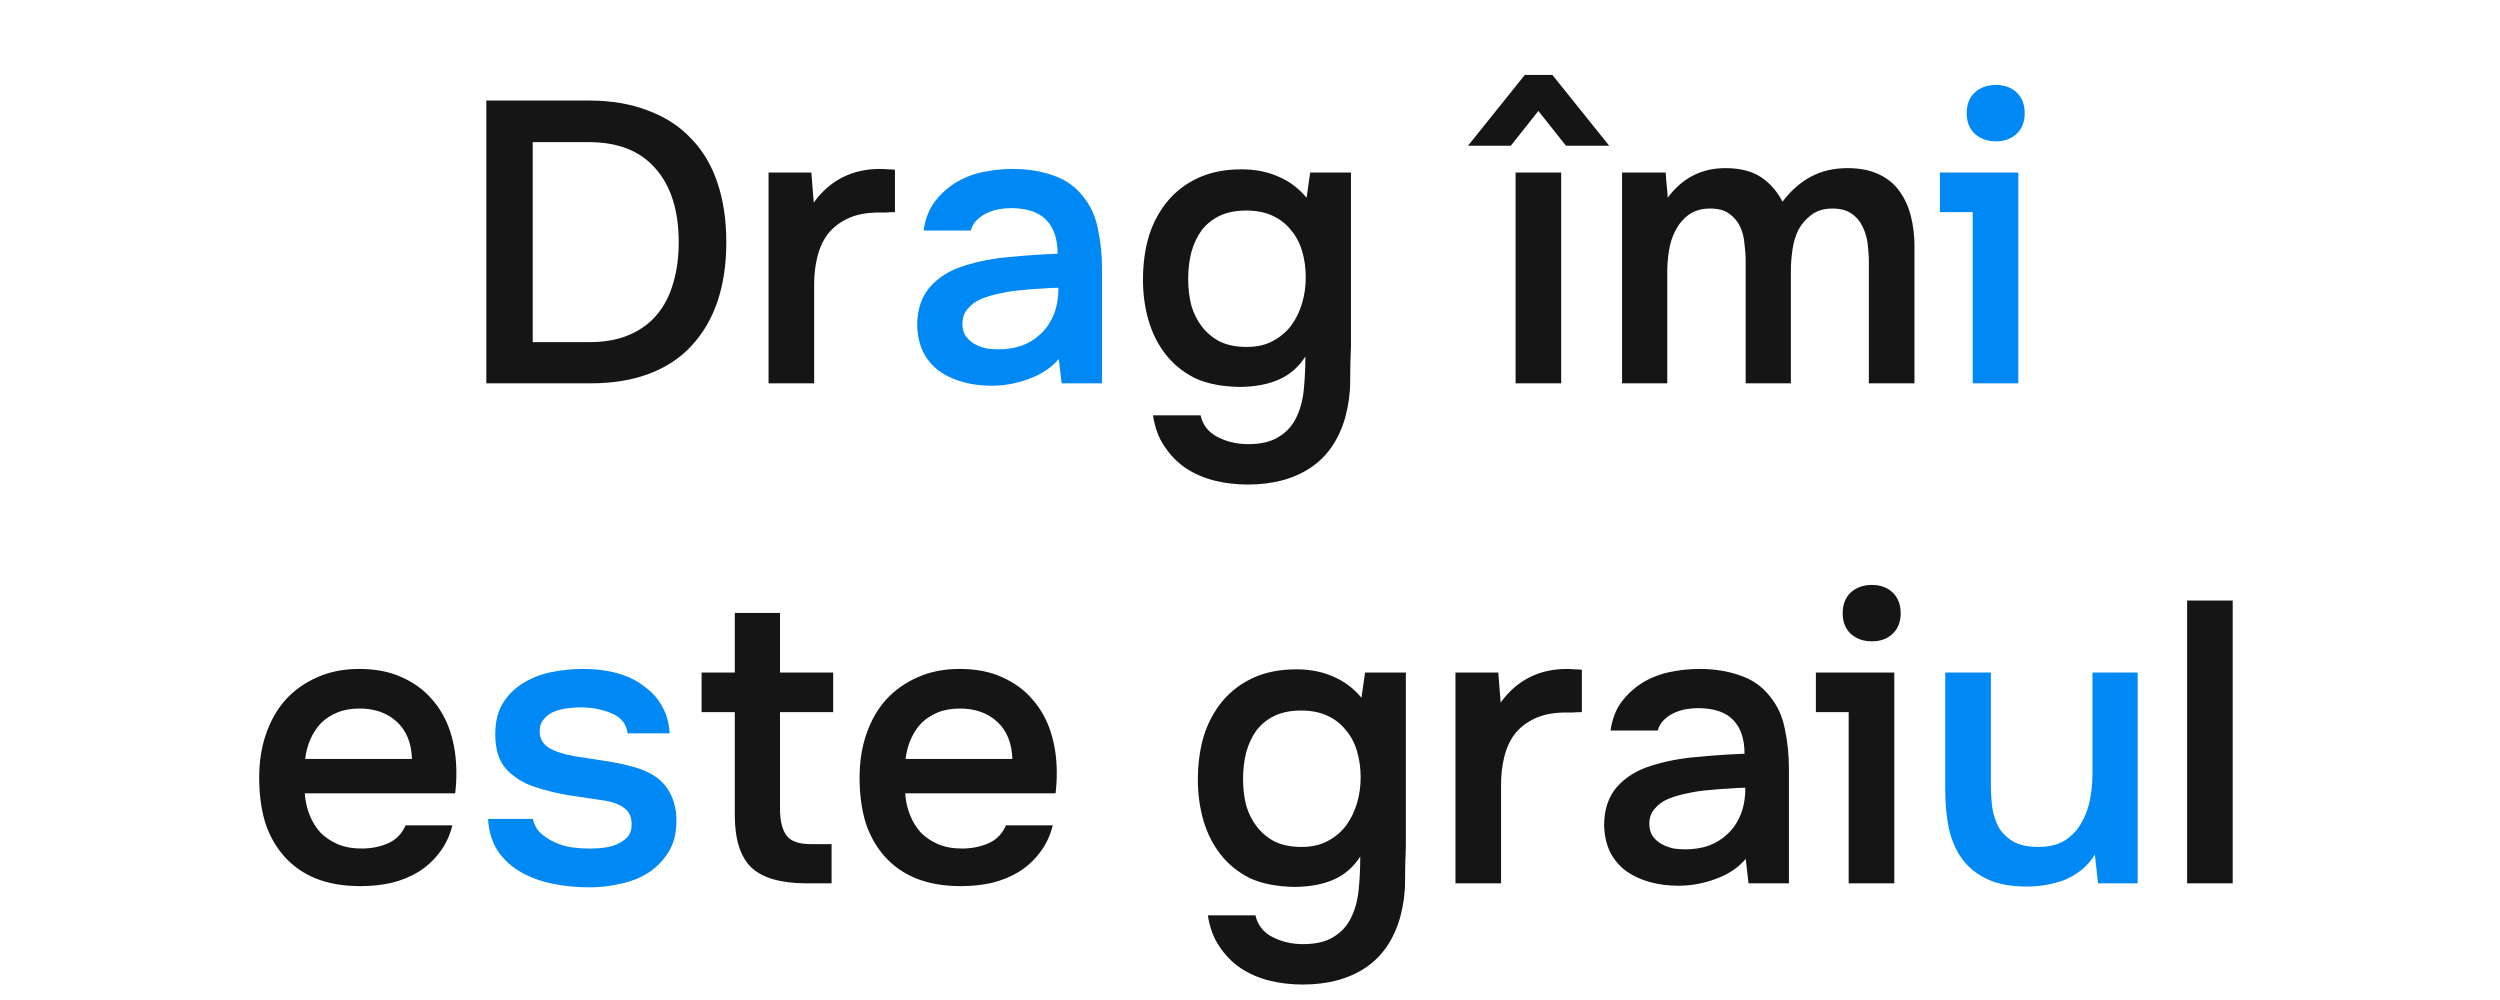 <?xml version="1.0" encoding="UTF-8"?> <svg xmlns="http://www.w3.org/2000/svg" width="300" height="120" viewBox="0 0 300 120" fill="none"> <path d="M58.358 12.064H70.646C73.334 12.064 75.702 12.464 77.75 13.264C79.83 14.032 81.558 15.152 82.934 16.624C84.342 18.064 85.398 19.84 86.102 21.952C86.806 24.064 87.158 26.432 87.158 29.056C87.158 31.712 86.806 34.08 86.102 36.16C85.398 38.24 84.358 40.016 82.982 41.488C81.638 42.96 79.942 44.08 77.894 44.848C75.878 45.616 73.526 46 70.838 46H58.358V12.064ZM63.926 17.056V41.056H70.694C72.55 41.056 74.15 40.768 75.494 40.192C76.838 39.616 77.942 38.816 78.806 37.792C79.702 36.736 80.358 35.472 80.774 34C81.222 32.528 81.446 30.88 81.446 29.056C81.446 25.28 80.518 22.336 78.662 20.224C76.838 18.112 74.166 17.056 70.646 17.056H63.926ZM92.226 46V20.704H97.362L97.65 24.304C99.602 21.616 102.258 20.272 105.618 20.272C105.938 20.272 106.242 20.288 106.53 20.32C106.85 20.32 107.138 20.336 107.394 20.368V25.456C107.01 25.456 106.626 25.472 106.242 25.504C105.89 25.504 105.538 25.504 105.186 25.504C103.778 25.536 102.594 25.792 101.634 26.272C100.706 26.72 99.938 27.328 99.33 28.096C98.754 28.864 98.338 29.776 98.082 30.832C97.826 31.856 97.698 32.96 97.698 34.144V46H92.226ZM162.117 41.536C162.053 42.944 162.021 44.352 162.021 45.76C162.021 47.168 161.829 48.592 161.445 50.032C160.677 52.752 159.285 54.784 157.269 56.128C155.253 57.472 152.741 58.144 149.733 58.144C148.325 58.144 146.981 57.984 145.701 57.664C144.453 57.344 143.317 56.848 142.293 56.176C141.301 55.504 140.453 54.64 139.749 53.584C139.045 52.56 138.581 51.312 138.357 49.84H144.069C144.325 50.992 144.997 51.856 146.085 52.432C147.205 53.008 148.437 53.296 149.781 53.296C151.317 53.296 152.533 53.008 153.429 52.432C154.357 51.888 155.061 51.12 155.541 50.128C156.021 49.168 156.325 48.048 156.453 46.768C156.581 45.52 156.645 44.192 156.645 42.784C155.845 44.032 154.805 44.944 153.525 45.52C152.277 46.096 150.709 46.4 148.821 46.432C146.645 46.4 144.837 46.048 143.397 45.376C141.989 44.672 140.821 43.728 139.893 42.544C138.965 41.36 138.277 40 137.829 38.464C137.381 36.928 137.157 35.296 137.157 33.568C137.157 31.648 137.397 29.888 137.877 28.288C138.389 26.688 139.141 25.296 140.133 24.112C141.125 22.928 142.357 22 143.829 21.328C145.301 20.656 147.013 20.32 148.965 20.32C150.629 20.32 152.101 20.608 153.381 21.184C154.693 21.728 155.829 22.576 156.789 23.728L157.221 20.704H162.117V41.536ZM149.541 25.264C148.325 25.264 147.269 25.472 146.373 25.888C145.509 26.304 144.789 26.88 144.213 27.616C143.669 28.352 143.253 29.232 142.965 30.256C142.709 31.248 142.581 32.32 142.581 33.472C142.581 34.624 142.709 35.696 142.965 36.688C143.253 37.648 143.685 38.496 144.261 39.232C144.837 39.968 145.557 40.56 146.421 41.008C147.317 41.424 148.373 41.632 149.589 41.632C150.837 41.632 151.893 41.392 152.757 40.912C153.653 40.432 154.389 39.808 154.965 39.04C155.541 38.24 155.973 37.344 156.261 36.352C156.549 35.36 156.693 34.336 156.693 33.28C156.693 32.192 156.549 31.152 156.261 30.16C155.973 29.168 155.525 28.32 154.917 27.616C154.341 26.88 153.605 26.304 152.709 25.888C151.813 25.472 150.757 25.264 149.541 25.264ZM186.287 8.992L193.103 17.488H187.919L184.607 13.312L181.295 17.488H176.159L182.975 8.992H186.287ZM187.343 46H181.871V20.704H187.343V46ZM199.88 20.704C199.912 20.96 199.928 21.216 199.928 21.472L200.072 22.96C200.104 23.216 200.12 23.472 200.12 23.728C201.88 21.36 204.184 20.176 207.032 20.176C208.824 20.176 210.264 20.544 211.352 21.28C212.44 22.016 213.288 22.992 213.896 24.208C214.888 22.896 216.008 21.904 217.256 21.232C218.536 20.528 220.024 20.176 221.72 20.176C223.16 20.176 224.392 20.416 225.416 20.896C226.472 21.376 227.304 22.048 227.912 22.912C228.552 23.776 229.016 24.784 229.304 25.936C229.592 27.056 229.736 28.256 229.736 29.536V46H224.264V31.552C224.264 30.784 224.216 30.016 224.12 29.248C224.024 28.48 223.816 27.792 223.496 27.184C223.208 26.544 222.776 26.032 222.2 25.648C221.624 25.232 220.856 25.024 219.896 25.024C218.872 25.024 218.024 25.28 217.352 25.792C216.712 26.272 216.2 26.864 215.816 27.568C215.464 28.272 215.224 29.072 215.096 29.968C214.968 30.832 214.904 31.696 214.904 32.56V46H209.48V31.456C209.48 30.72 209.432 29.984 209.336 29.248C209.272 28.48 209.096 27.792 208.808 27.184C208.52 26.576 208.088 26.064 207.512 25.648C206.968 25.232 206.2 25.024 205.208 25.024C204.184 25.024 203.32 25.28 202.616 25.792C201.944 26.304 201.416 26.944 201.032 27.712C200.648 28.448 200.392 29.264 200.264 30.16C200.136 31.024 200.072 31.824 200.072 32.56V46H194.648V20.704H199.88ZM36.574 95.2C36.638 96.128 36.83 96.992 37.15 97.792C37.47 98.592 37.902 99.296 38.446 99.904C39.022 100.48 39.71 100.944 40.51 101.296C41.342 101.648 42.302 101.824 43.39 101.824C44.542 101.824 45.598 101.616 46.558 101.2C47.518 100.784 48.222 100.064 48.67 99.04H54.286C53.966 100.32 53.438 101.424 52.702 102.352C51.998 103.28 51.15 104.048 50.158 104.656C49.198 105.232 48.126 105.664 46.942 105.952C45.79 106.208 44.558 106.336 43.246 106.336C41.23 106.336 39.454 106.032 37.918 105.424C36.414 104.816 35.15 103.936 34.126 102.784C33.102 101.632 32.334 100.272 31.822 98.704C31.342 97.104 31.102 95.312 31.102 93.328C31.102 91.408 31.374 89.664 31.918 88.096C32.462 86.496 33.246 85.12 34.27 83.968C35.326 82.816 36.59 81.92 38.062 81.28C39.534 80.608 41.214 80.272 43.102 80.272C45.086 80.272 46.798 80.608 48.238 81.28C49.678 81.92 50.878 82.8 51.838 83.92C52.83 85.04 53.566 86.352 54.046 87.856C54.526 89.36 54.766 90.992 54.766 92.752C54.766 93.584 54.718 94.4 54.622 95.2H36.574ZM49.438 91.072C49.374 89.152 48.766 87.664 47.614 86.608C46.462 85.552 44.974 85.024 43.15 85.024C42.126 85.024 41.23 85.184 40.462 85.504C39.694 85.824 39.038 86.256 38.494 86.8C37.982 87.344 37.566 87.984 37.246 88.72C36.926 89.456 36.718 90.24 36.622 91.072H49.438ZM93.599 80.704H99.983V85.456H93.599V97.024C93.599 98.464 93.855 99.536 94.367 100.24C94.879 100.944 95.855 101.296 97.295 101.296H99.791V106H96.815C93.711 106 91.487 105.36 90.143 104.08C88.831 102.8 88.175 100.704 88.175 97.792V85.456H84.191V80.704H88.175V73.552H93.599V80.704ZM108.621 95.2C108.685 96.128 108.877 96.992 109.197 97.792C109.517 98.592 109.949 99.296 110.493 99.904C111.069 100.48 111.757 100.944 112.557 101.296C113.389 101.648 114.349 101.824 115.437 101.824C116.589 101.824 117.645 101.616 118.605 101.2C119.565 100.784 120.269 100.064 120.717 99.04H126.333C126.013 100.32 125.485 101.424 124.749 102.352C124.045 103.28 123.197 104.048 122.205 104.656C121.245 105.232 120.173 105.664 118.989 105.952C117.837 106.208 116.605 106.336 115.293 106.336C113.277 106.336 111.501 106.032 109.965 105.424C108.461 104.816 107.197 103.936 106.173 102.784C105.149 101.632 104.381 100.272 103.869 98.704C103.389 97.104 103.149 95.312 103.149 93.328C103.149 91.408 103.421 89.664 103.965 88.096C104.509 86.496 105.293 85.12 106.317 83.968C107.373 82.816 108.637 81.92 110.109 81.28C111.581 80.608 113.261 80.272 115.149 80.272C117.133 80.272 118.845 80.608 120.285 81.28C121.725 81.92 122.925 82.8 123.885 83.92C124.877 85.04 125.613 86.352 126.093 87.856C126.573 89.36 126.813 90.992 126.813 92.752C126.813 93.584 126.765 94.4 126.669 95.2H108.621ZM121.485 91.072C121.421 89.152 120.813 87.664 119.661 86.608C118.509 85.552 117.021 85.024 115.197 85.024C114.173 85.024 113.277 85.184 112.509 85.504C111.741 85.824 111.085 86.256 110.541 86.8C110.029 87.344 109.613 87.984 109.293 88.72C108.973 89.456 108.765 90.24 108.669 91.072H121.485ZM168.703 101.536C168.639 102.944 168.607 104.352 168.607 105.76C168.607 107.168 168.415 108.592 168.031 110.032C167.263 112.752 165.871 114.784 163.855 116.128C161.839 117.472 159.327 118.144 156.319 118.144C154.911 118.144 153.567 117.984 152.287 117.664C151.039 117.344 149.903 116.848 148.879 116.176C147.887 115.504 147.039 114.64 146.335 113.584C145.631 112.56 145.167 111.312 144.943 109.84H150.655C150.911 110.992 151.583 111.856 152.671 112.432C153.791 113.008 155.023 113.296 156.367 113.296C157.903 113.296 159.119 113.008 160.015 112.432C160.943 111.888 161.647 111.12 162.127 110.128C162.607 109.168 162.911 108.048 163.039 106.768C163.167 105.52 163.231 104.192 163.231 102.784C162.431 104.032 161.391 104.944 160.111 105.52C158.863 106.096 157.295 106.4 155.407 106.432C153.231 106.4 151.423 106.048 149.983 105.376C148.575 104.672 147.407 103.728 146.479 102.544C145.551 101.36 144.863 100 144.415 98.464C143.967 96.928 143.743 95.296 143.743 93.568C143.743 91.648 143.983 89.888 144.463 88.288C144.975 86.688 145.727 85.296 146.719 84.112C147.711 82.928 148.943 82 150.415 81.328C151.887 80.656 153.599 80.32 155.551 80.32C157.215 80.32 158.687 80.608 159.967 81.184C161.279 81.728 162.415 82.576 163.375 83.728L163.807 80.704H168.703V101.536ZM156.127 85.264C154.911 85.264 153.855 85.472 152.959 85.888C152.095 86.304 151.375 86.88 150.799 87.616C150.255 88.352 149.839 89.232 149.551 90.256C149.295 91.248 149.167 92.32 149.167 93.472C149.167 94.624 149.295 95.696 149.551 96.688C149.839 97.648 150.271 98.496 150.847 99.232C151.423 99.968 152.143 100.56 153.007 101.008C153.903 101.424 154.959 101.632 156.175 101.632C157.423 101.632 158.479 101.392 159.343 100.912C160.239 100.432 160.975 99.808 161.551 99.04C162.127 98.24 162.559 97.344 162.847 96.352C163.135 95.36 163.279 94.336 163.279 93.28C163.279 92.192 163.135 91.152 162.847 90.16C162.559 89.168 162.111 88.32 161.503 87.616C160.927 86.88 160.191 86.304 159.295 85.888C158.399 85.472 157.343 85.264 156.127 85.264ZM174.656 106V80.704H179.792L180.08 84.304C182.032 81.616 184.688 80.272 188.048 80.272C188.368 80.272 188.672 80.288 188.96 80.32C189.28 80.32 189.568 80.336 189.824 80.368V85.456C189.44 85.456 189.056 85.472 188.672 85.504C188.32 85.504 187.968 85.504 187.616 85.504C186.208 85.536 185.024 85.792 184.064 86.272C183.136 86.72 182.368 87.328 181.76 88.096C181.184 88.864 180.768 89.776 180.512 90.832C180.256 91.856 180.128 92.96 180.128 94.144V106H174.656ZM209.487 103.072C208.591 104.128 207.391 104.928 205.887 105.472C204.415 106.016 202.927 106.288 201.423 106.288C200.207 106.288 199.071 106.144 198.015 105.856C196.959 105.568 196.015 105.136 195.183 104.56C194.351 103.952 193.695 103.184 193.215 102.256C192.767 101.328 192.527 100.256 192.495 99.04C192.495 97.152 193.007 95.616 194.031 94.432C195.087 93.248 196.463 92.4 198.159 91.888C199.855 91.344 201.695 90.992 203.679 90.832C205.663 90.64 207.551 90.512 209.343 90.448C209.343 88.688 208.895 87.344 207.999 86.416C207.103 85.456 205.679 84.976 203.727 84.976C203.247 84.976 202.751 85.024 202.239 85.12C201.727 85.216 201.247 85.376 200.799 85.6C200.383 85.792 199.999 86.064 199.647 86.416C199.295 86.768 199.055 87.184 198.927 87.664H193.263C193.455 86.32 193.887 85.184 194.559 84.256C195.263 83.328 196.095 82.56 197.055 81.952C198.047 81.344 199.135 80.912 200.319 80.656C201.535 80.4 202.751 80.272 203.967 80.272C205.727 80.272 207.327 80.528 208.767 81.04C210.239 81.52 211.439 82.352 212.367 83.536C213.295 84.656 213.903 85.984 214.191 87.52C214.511 89.024 214.671 90.608 214.671 92.272V106H209.823L209.487 103.072ZM197.919 98.848C197.919 99.456 198.063 99.968 198.351 100.384C198.671 100.8 199.055 101.12 199.503 101.344C199.951 101.568 200.399 101.728 200.847 101.824C201.295 101.888 201.775 101.92 202.287 101.92C203.247 101.92 204.159 101.776 205.023 101.488C205.887 101.168 206.639 100.704 207.279 100.096C207.951 99.488 208.479 98.72 208.863 97.792C209.247 96.864 209.439 95.776 209.439 94.528C208.927 94.528 208.287 94.56 207.519 94.624C206.751 94.656 205.919 94.72 205.023 94.816C204.159 94.88 203.311 95.008 202.479 95.2C201.647 95.36 200.879 95.584 200.175 95.872C199.503 96.16 198.959 96.56 198.543 97.072C198.127 97.552 197.919 98.144 197.919 98.848ZM224.626 70.192C225.65 70.192 226.482 70.496 227.122 71.104C227.762 71.712 228.082 72.544 228.082 73.6C228.082 74.624 227.762 75.44 227.122 76.048C226.482 76.656 225.65 76.96 224.626 76.96C223.602 76.96 222.754 76.656 222.082 76.048C221.442 75.44 221.122 74.624 221.122 73.6C221.122 72.544 221.442 71.712 222.082 71.104C222.754 70.496 223.602 70.192 224.626 70.192ZM221.842 106V85.456H217.906V80.704H227.314V106H221.842ZM262.453 106V72.064H267.925V106H262.453Z" fill="#151515"></path> <path d="M127.057 43.072C126.161 44.128 124.961 44.928 123.457 45.472C121.985 46.016 120.497 46.288 118.993 46.288C117.777 46.288 116.641 46.144 115.585 45.856C114.529 45.568 113.585 45.136 112.753 44.56C111.921 43.952 111.265 43.184 110.785 42.256C110.337 41.328 110.097 40.256 110.065 39.04C110.065 37.152 110.577 35.616 111.601 34.432C112.657 33.248 114.033 32.4 115.729 31.888C117.425 31.344 119.265 30.992 121.249 30.832C123.233 30.64 125.121 30.512 126.913 30.448C126.913 28.688 126.465 27.344 125.569 26.416C124.673 25.456 123.249 24.976 121.297 24.976C120.817 24.976 120.321 25.024 119.809 25.12C119.297 25.216 118.817 25.376 118.369 25.6C117.953 25.792 117.569 26.064 117.217 26.416C116.865 26.768 116.625 27.184 116.497 27.664H110.833C111.025 26.32 111.457 25.184 112.129 24.256C112.833 23.328 113.665 22.56 114.625 21.952C115.617 21.344 116.705 20.912 117.889 20.656C119.105 20.4 120.321 20.272 121.537 20.272C123.297 20.272 124.897 20.528 126.337 21.04C127.809 21.52 129.009 22.352 129.937 23.536C130.865 24.656 131.473 25.984 131.761 27.52C132.081 29.024 132.241 30.608 132.241 32.272V46H127.393L127.057 43.072ZM115.489 38.848C115.489 39.456 115.633 39.968 115.921 40.384C116.241 40.8 116.625 41.12 117.073 41.344C117.521 41.568 117.969 41.728 118.417 41.824C118.865 41.888 119.345 41.92 119.857 41.92C120.817 41.92 121.729 41.776 122.593 41.488C123.457 41.168 124.209 40.704 124.849 40.096C125.521 39.488 126.049 38.72 126.433 37.792C126.817 36.864 127.009 35.776 127.009 34.528C126.497 34.528 125.857 34.56 125.089 34.624C124.321 34.656 123.489 34.72 122.593 34.816C121.729 34.88 120.881 35.008 120.049 35.2C119.217 35.36 118.449 35.584 117.745 35.872C117.073 36.16 116.529 36.56 116.113 37.072C115.697 37.552 115.489 38.144 115.489 38.848ZM239.509 10.192C240.533 10.192 241.365 10.496 242.005 11.104C242.645 11.712 242.965 12.544 242.965 13.6C242.965 14.624 242.645 15.44 242.005 16.048C241.365 16.656 240.533 16.96 239.509 16.96C238.485 16.96 237.637 16.656 236.965 16.048C236.325 15.44 236.005 14.624 236.005 13.6C236.005 12.544 236.325 11.712 236.965 11.104C237.637 10.496 238.485 10.192 239.509 10.192ZM236.725 46V25.456H232.789V20.704H242.197V46H236.725ZM69.798 84.88C69.318 84.88 68.79 84.912 68.214 84.976C67.638 85.04 67.094 85.168 66.582 85.36C66.07 85.552 65.638 85.856 65.286 86.272C64.934 86.656 64.758 87.136 64.758 87.712C64.758 88.608 65.126 89.28 65.862 89.728C66.598 90.176 67.606 90.512 68.886 90.736C70.198 90.928 71.542 91.136 72.918 91.36C74.326 91.584 75.574 91.872 76.662 92.224C78.262 92.768 79.414 93.584 80.118 94.672C80.822 95.76 81.174 97.024 81.174 98.464C81.174 99.968 80.854 101.232 80.214 102.256C79.574 103.28 78.758 104.112 77.766 104.752C76.806 105.36 75.702 105.792 74.454 106.048C73.238 106.336 72.006 106.48 70.758 106.48C69.158 106.48 67.686 106.336 66.342 106.048C64.998 105.792 63.75 105.344 62.598 104.704C61.446 104.064 60.502 103.216 59.766 102.16C59.062 101.104 58.662 99.808 58.566 98.272H63.942C64.102 98.976 64.422 99.552 64.902 100C65.414 100.448 65.99 100.816 66.63 101.104C67.27 101.392 67.926 101.584 68.598 101.68C69.302 101.776 69.958 101.824 70.566 101.824C70.694 101.824 70.806 101.824 70.902 101.824C72.182 101.824 73.206 101.664 73.974 101.344C74.486 101.12 74.918 100.832 75.27 100.48C75.622 100.096 75.798 99.584 75.798 98.944C75.798 98.08 75.526 97.44 74.982 97.024C74.47 96.608 73.75 96.304 72.822 96.112C71.382 95.888 69.878 95.664 68.31 95.44C66.774 95.184 65.35 94.832 64.038 94.384C62.726 93.936 61.622 93.232 60.726 92.272C59.862 91.28 59.43 89.888 59.43 88.096C59.43 86.624 59.734 85.392 60.342 84.4C60.95 83.408 61.75 82.608 62.742 82C63.766 81.36 64.902 80.912 66.15 80.656C67.43 80.4 68.71 80.272 69.99 80.272C71.494 80.272 72.87 80.448 74.118 80.8C75.366 81.152 76.438 81.68 77.334 82.384C78.262 83.056 78.982 83.872 79.494 84.832C80.006 85.76 80.294 86.816 80.358 88H75.318C75.158 86.88 74.55 86.096 73.494 85.648C72.438 85.168 71.206 84.912 69.798 84.88ZM256.519 80.704V106H251.767L251.383 102.544C250.551 103.92 249.319 104.944 247.687 105.616C246.279 106.128 244.791 106.384 243.223 106.384C241.335 106.384 239.767 106.096 238.519 105.52C237.271 104.944 236.263 104.144 235.495 103.12C234.727 102.064 234.183 100.832 233.863 99.424C233.575 97.984 233.431 96.432 233.431 94.768V80.704H238.903V93.904C238.903 94.864 238.951 95.808 239.047 96.736C239.175 97.664 239.431 98.496 239.815 99.232C240.231 99.936 240.807 100.512 241.543 100.96C242.311 101.408 243.335 101.632 244.615 101.632C245.831 101.632 246.855 101.392 247.687 100.912C248.519 100.4 249.175 99.744 249.655 98.944C250.167 98.112 250.535 97.184 250.759 96.16C250.983 95.104 251.095 94 251.095 92.848V80.704H256.519Z" fill="#0088F4"></path> </svg> 